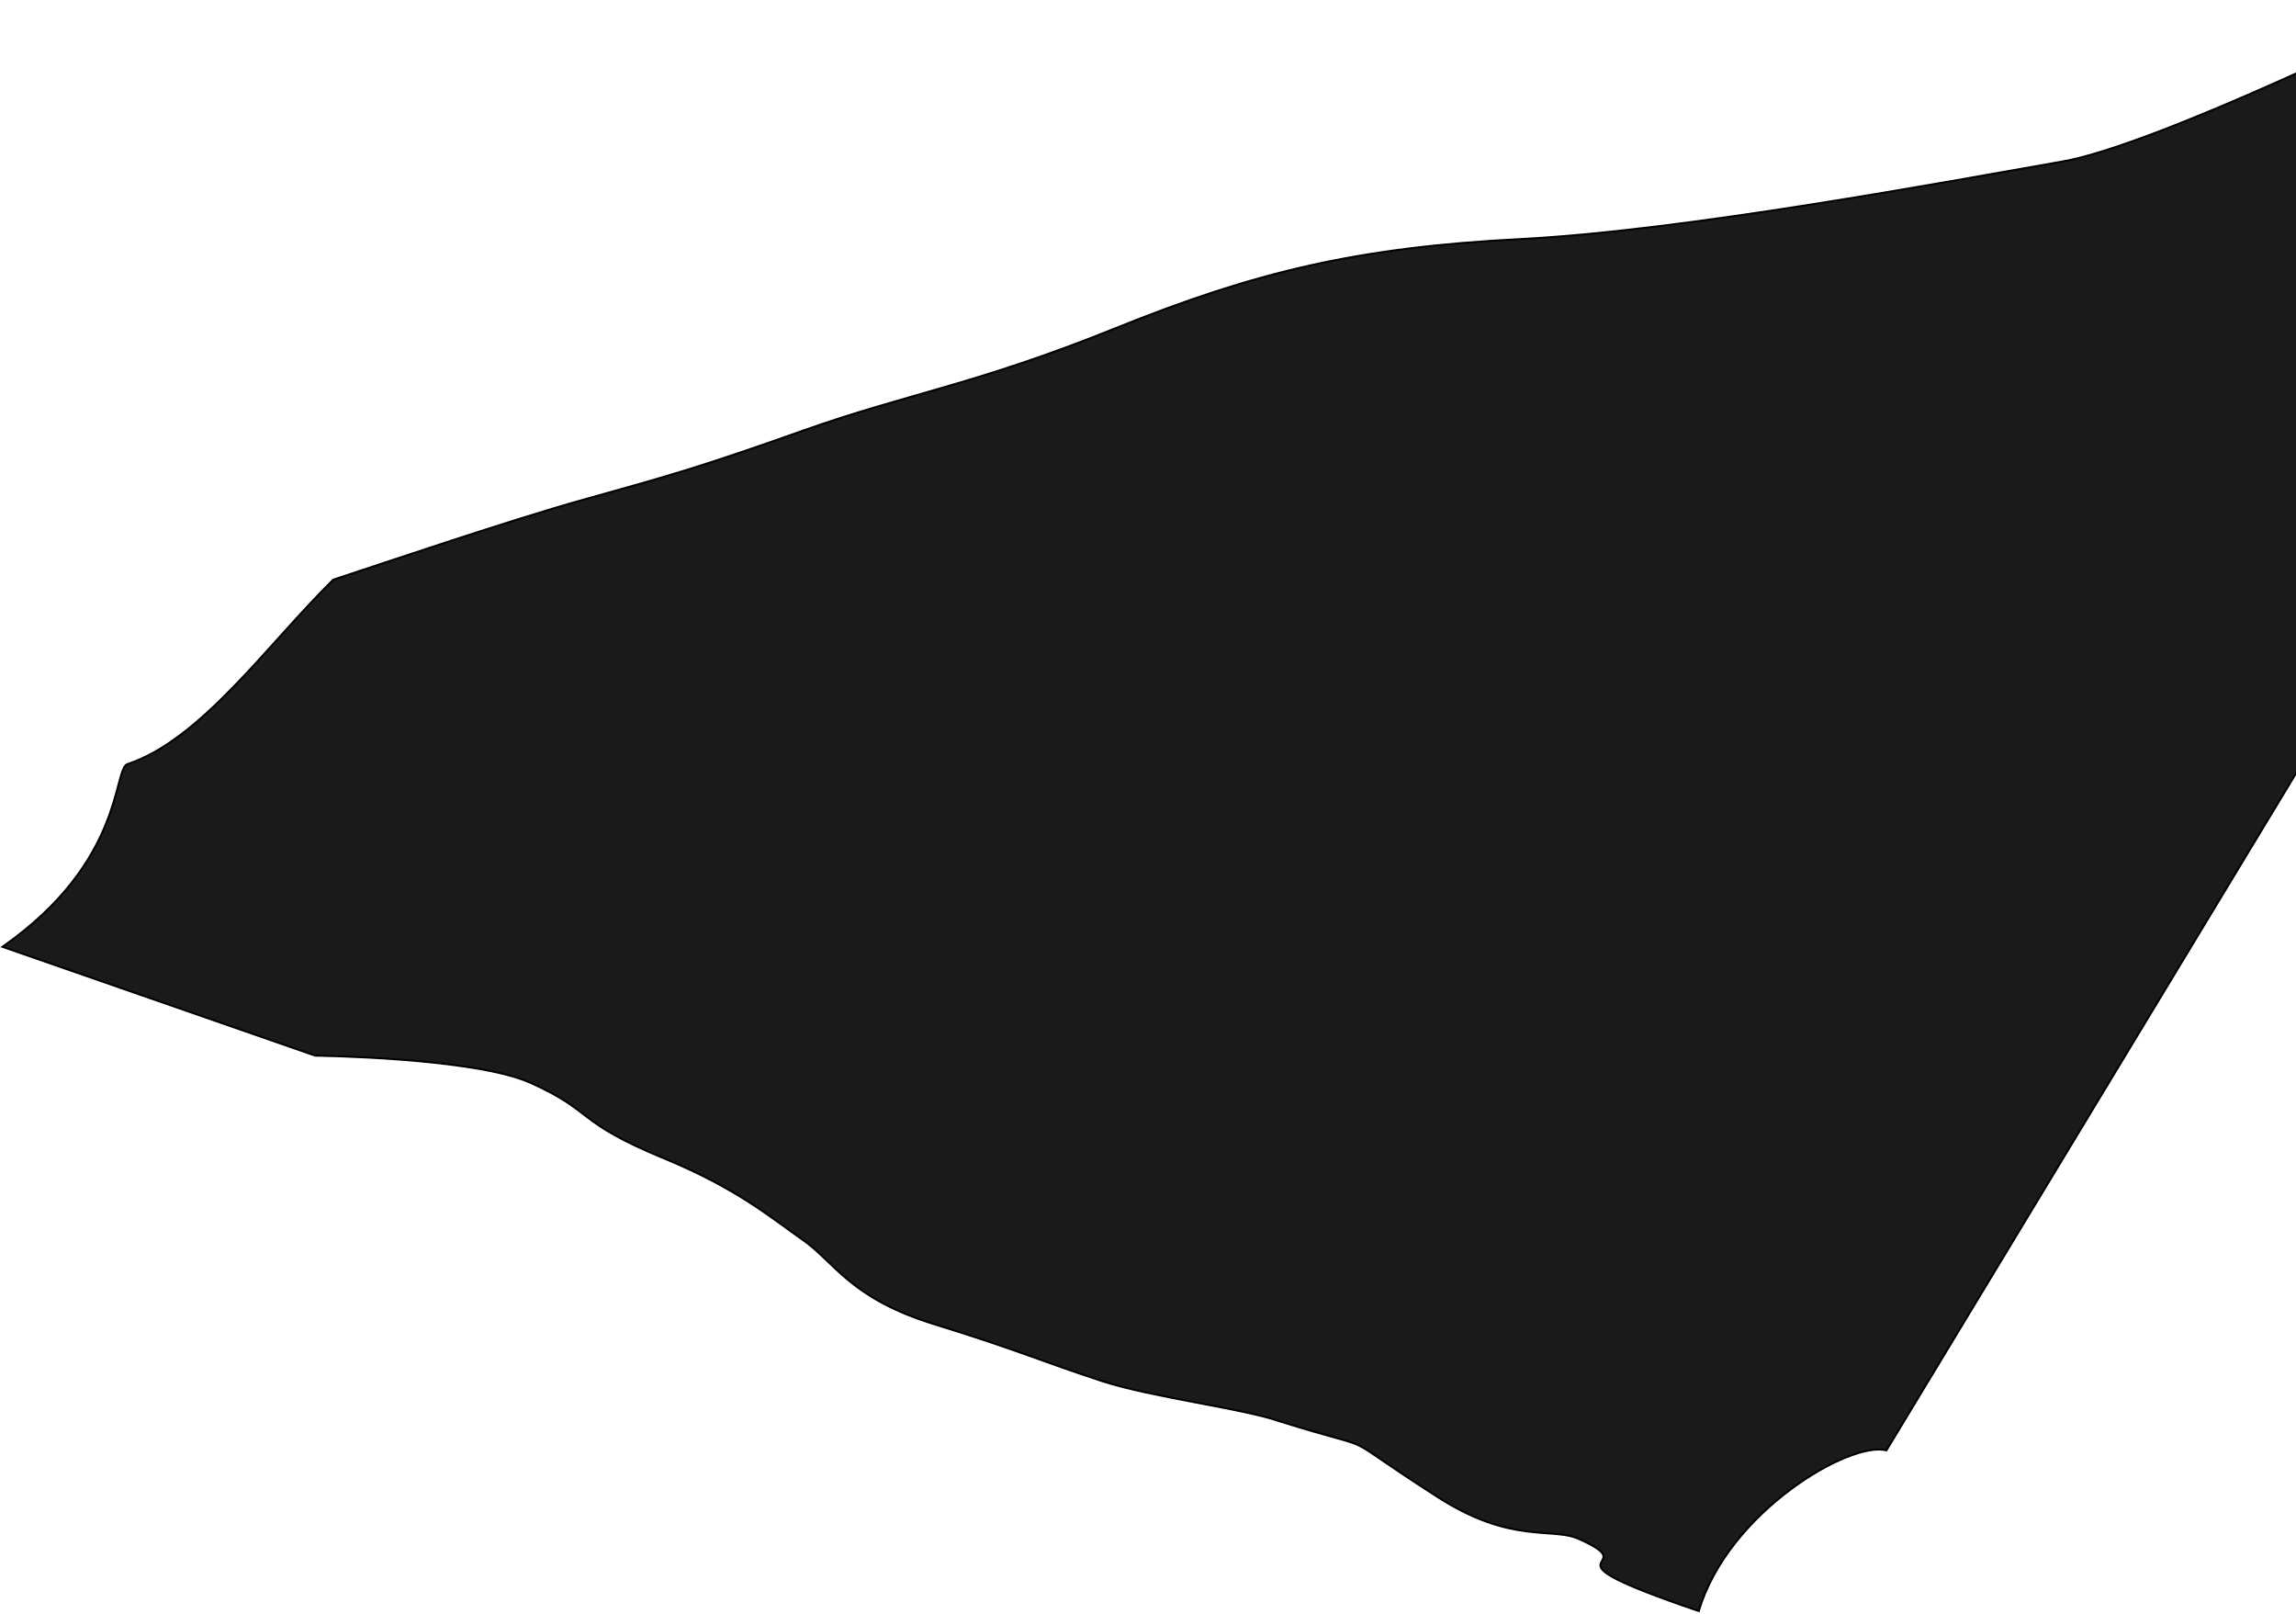 <?xml version="1.0" encoding="UTF-8"?> <svg xmlns="http://www.w3.org/2000/svg" width="1188" height="835" viewBox="0 0 1188 835" fill="none"> <path d="M1067.12 83.55C1115.02 75.187 1248.65 10.123 1263.42 1.734L1304.48 207.593L976.071 750.302C957.233 745.226 894.047 782.324 879 833.429C788.87 802.736 854.194 812.623 816.693 795.999C803.133 789.989 782.037 798.851 744.246 774.669C686.027 737.415 720.774 753.605 661.985 735.219C643.34 728.672 595.826 722.799 570.543 714.558C538.939 704.257 527.565 698.671 483.612 685.104C439.66 671.538 432 652.972 415.359 641.383C398.718 629.795 381.485 614.891 343.538 599.232C296.962 580.012 308.005 575.178 274.401 560.122C245.211 547.044 163.117 546.11 163.117 546.11L1.252 489.794C64.709 445.415 58.382 397.744 66.01 395.235C104.013 382.737 138.703 333.001 172.395 299.9C199.106 291.049 265.497 268.624 301.23 258.653L303.343 258.063C346.418 246.044 362.794 241.475 415.536 222.738C469.132 203.699 504.712 199.014 577.122 169.807C649.531 140.6 702.287 127.981 786.91 123.656C871.532 119.332 1007.25 94.004 1067.12 83.55Z" fill="#1C1A18" stroke="black"></path> </svg> 